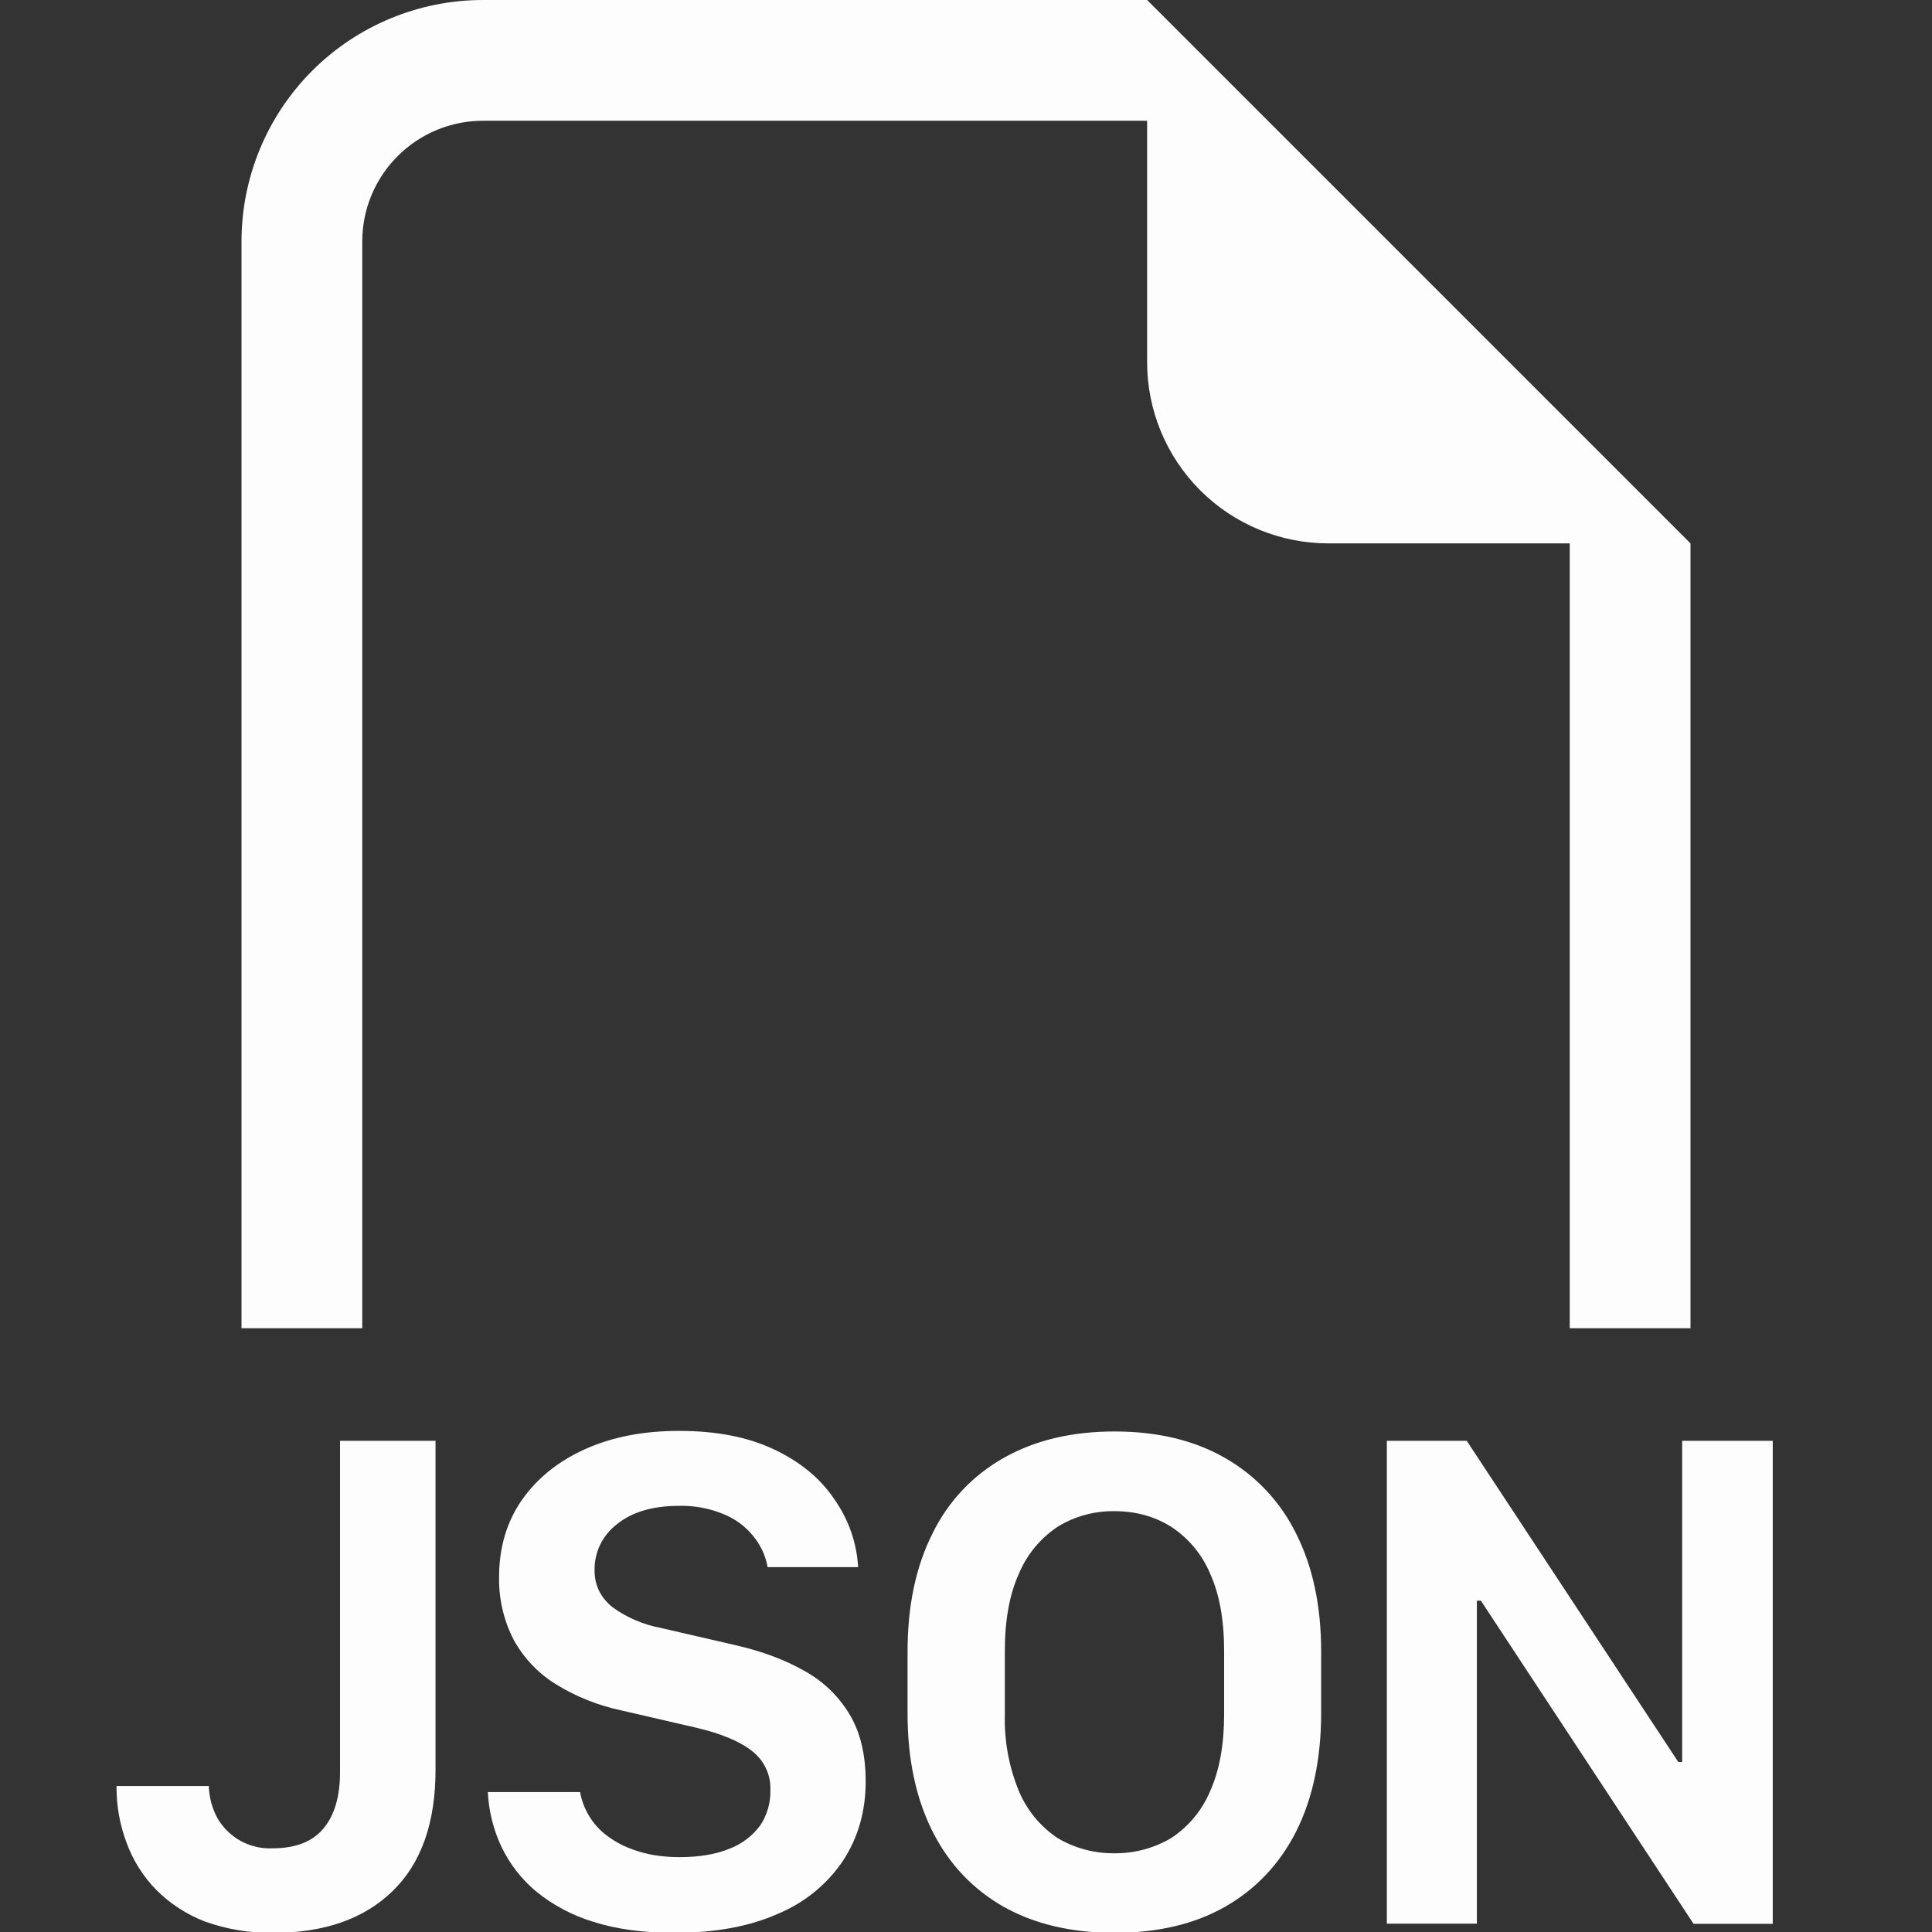 <svg width="28" height="28" viewBox="0 0 28 28" fill="none" xmlns="http://www.w3.org/2000/svg">
<rect x="0" y="0" width="28" height="28" fill="#333333" stroke="none"/>
<g clip-path="url(#clip0_139_595)">
<path fill-rule="evenodd" clip-rule="evenodd" d="M24.5 7.875V19.25H22.75V7.875H19.25C18.554 7.875 17.886 7.598 17.394 7.106C16.902 6.614 16.625 5.946 16.625 5.25V1.75H7C6.536 1.75 6.091 1.934 5.763 2.263C5.434 2.591 5.25 3.036 5.25 3.5V19.25H3.5V3.5C3.5 2.572 3.869 1.681 4.525 1.025C5.181 0.369 6.072 0 7 0L16.625 0L24.5 7.875ZM7.264 26.758C7.149 26.511 7.083 26.244 7.07 25.972H8.407C8.431 26.108 8.484 26.238 8.56 26.354C8.637 26.47 8.737 26.568 8.853 26.644C8.976 26.729 9.122 26.795 9.291 26.843C9.456 26.891 9.643 26.915 9.849 26.915C10.135 26.915 10.376 26.874 10.572 26.793C10.75 26.726 10.905 26.608 11.018 26.455C11.118 26.305 11.169 26.128 11.165 25.947C11.17 25.838 11.148 25.729 11.102 25.63C11.055 25.53 10.986 25.444 10.899 25.377C10.722 25.237 10.452 25.124 10.089 25.039L9.007 24.789C8.674 24.719 8.355 24.592 8.064 24.414C7.807 24.257 7.595 24.036 7.448 23.772C7.301 23.489 7.227 23.174 7.233 22.855C7.233 22.428 7.344 22.055 7.565 21.737C7.789 21.419 8.097 21.173 8.489 20.998C8.882 20.823 9.336 20.736 9.849 20.738C10.381 20.738 10.835 20.826 11.212 21.003C11.593 21.182 11.884 21.421 12.087 21.721C12.297 22.018 12.414 22.349 12.437 22.712H11.125C11.095 22.545 11.023 22.39 10.915 22.26C10.801 22.119 10.653 22.01 10.484 21.943C10.279 21.858 10.059 21.818 9.837 21.824C9.459 21.824 9.16 21.913 8.941 22.09C8.838 22.169 8.755 22.271 8.698 22.387C8.642 22.504 8.614 22.633 8.617 22.762C8.617 22.972 8.701 23.147 8.869 23.287C9.079 23.441 9.321 23.545 9.576 23.593L10.663 23.844C11.043 23.931 11.373 24.054 11.653 24.213C11.923 24.36 12.15 24.577 12.309 24.84C12.467 25.099 12.546 25.425 12.546 25.82C12.546 26.251 12.436 26.634 12.217 26.968C11.985 27.311 11.657 27.578 11.274 27.736C10.864 27.92 10.364 28.012 9.772 28.012C9.328 28.012 8.94 27.96 8.608 27.855C8.303 27.764 8.019 27.614 7.772 27.414C7.557 27.235 7.384 27.011 7.264 26.758ZM1.832 26.7C1.735 26.439 1.686 26.163 1.689 25.884H3.026C3.031 26.05 3.075 26.212 3.155 26.357C3.236 26.494 3.353 26.607 3.493 26.683C3.633 26.758 3.791 26.795 3.95 26.787C4.282 26.787 4.528 26.692 4.688 26.5C4.848 26.308 4.928 26.036 4.928 25.685V20.881H6.312V25.65C6.312 26.42 6.104 27.006 5.688 27.409C5.273 27.811 4.699 28.012 3.964 28.012C3.625 28.018 3.288 27.962 2.97 27.848C2.702 27.745 2.459 27.586 2.257 27.382C2.069 27.187 1.924 26.955 1.832 26.7ZM17.741 23.926V24.84C17.741 25.288 17.673 25.661 17.537 25.961C17.421 26.238 17.224 26.474 16.973 26.639C16.724 26.786 16.44 26.862 16.151 26.859C15.861 26.862 15.577 26.786 15.328 26.639C15.079 26.473 14.884 26.237 14.768 25.961C14.621 25.606 14.552 25.224 14.563 24.84V23.926C14.563 23.476 14.632 23.102 14.768 22.804C14.884 22.528 15.079 22.293 15.328 22.127C15.575 21.975 15.861 21.897 16.151 21.901C16.46 21.901 16.734 21.977 16.973 22.127C17.224 22.291 17.421 22.527 17.537 22.804C17.673 23.102 17.741 23.476 17.741 23.926ZM19.147 24.834V23.936C19.147 23.277 19.027 22.71 18.788 22.234C18.563 21.771 18.203 21.386 17.756 21.131C17.312 20.875 16.778 20.746 16.152 20.746C15.53 20.746 14.993 20.875 14.543 21.131C14.095 21.384 13.735 21.767 13.512 22.23C13.273 22.705 13.153 23.274 13.153 23.936V24.834C13.153 25.49 13.273 26.058 13.512 26.537C13.751 27.012 14.095 27.377 14.543 27.633C14.993 27.886 15.53 28.012 16.152 28.012C16.778 28.012 17.313 27.886 17.757 27.633C18.205 27.376 18.549 27.011 18.788 26.537C19.026 26.059 19.146 25.491 19.147 24.834ZM21.404 23.198V27.879H20.099V20.881H21.257L24.323 25.536H24.379V20.881H25.692V27.881H24.544L21.462 23.198H21.404Z" fill="#FDFDFD"/>
</g>
<defs>
<clipPath id="clip0_139_595">
<rect width="28" height="28" fill="white"/>
</clipPath>
</defs>
</svg>
